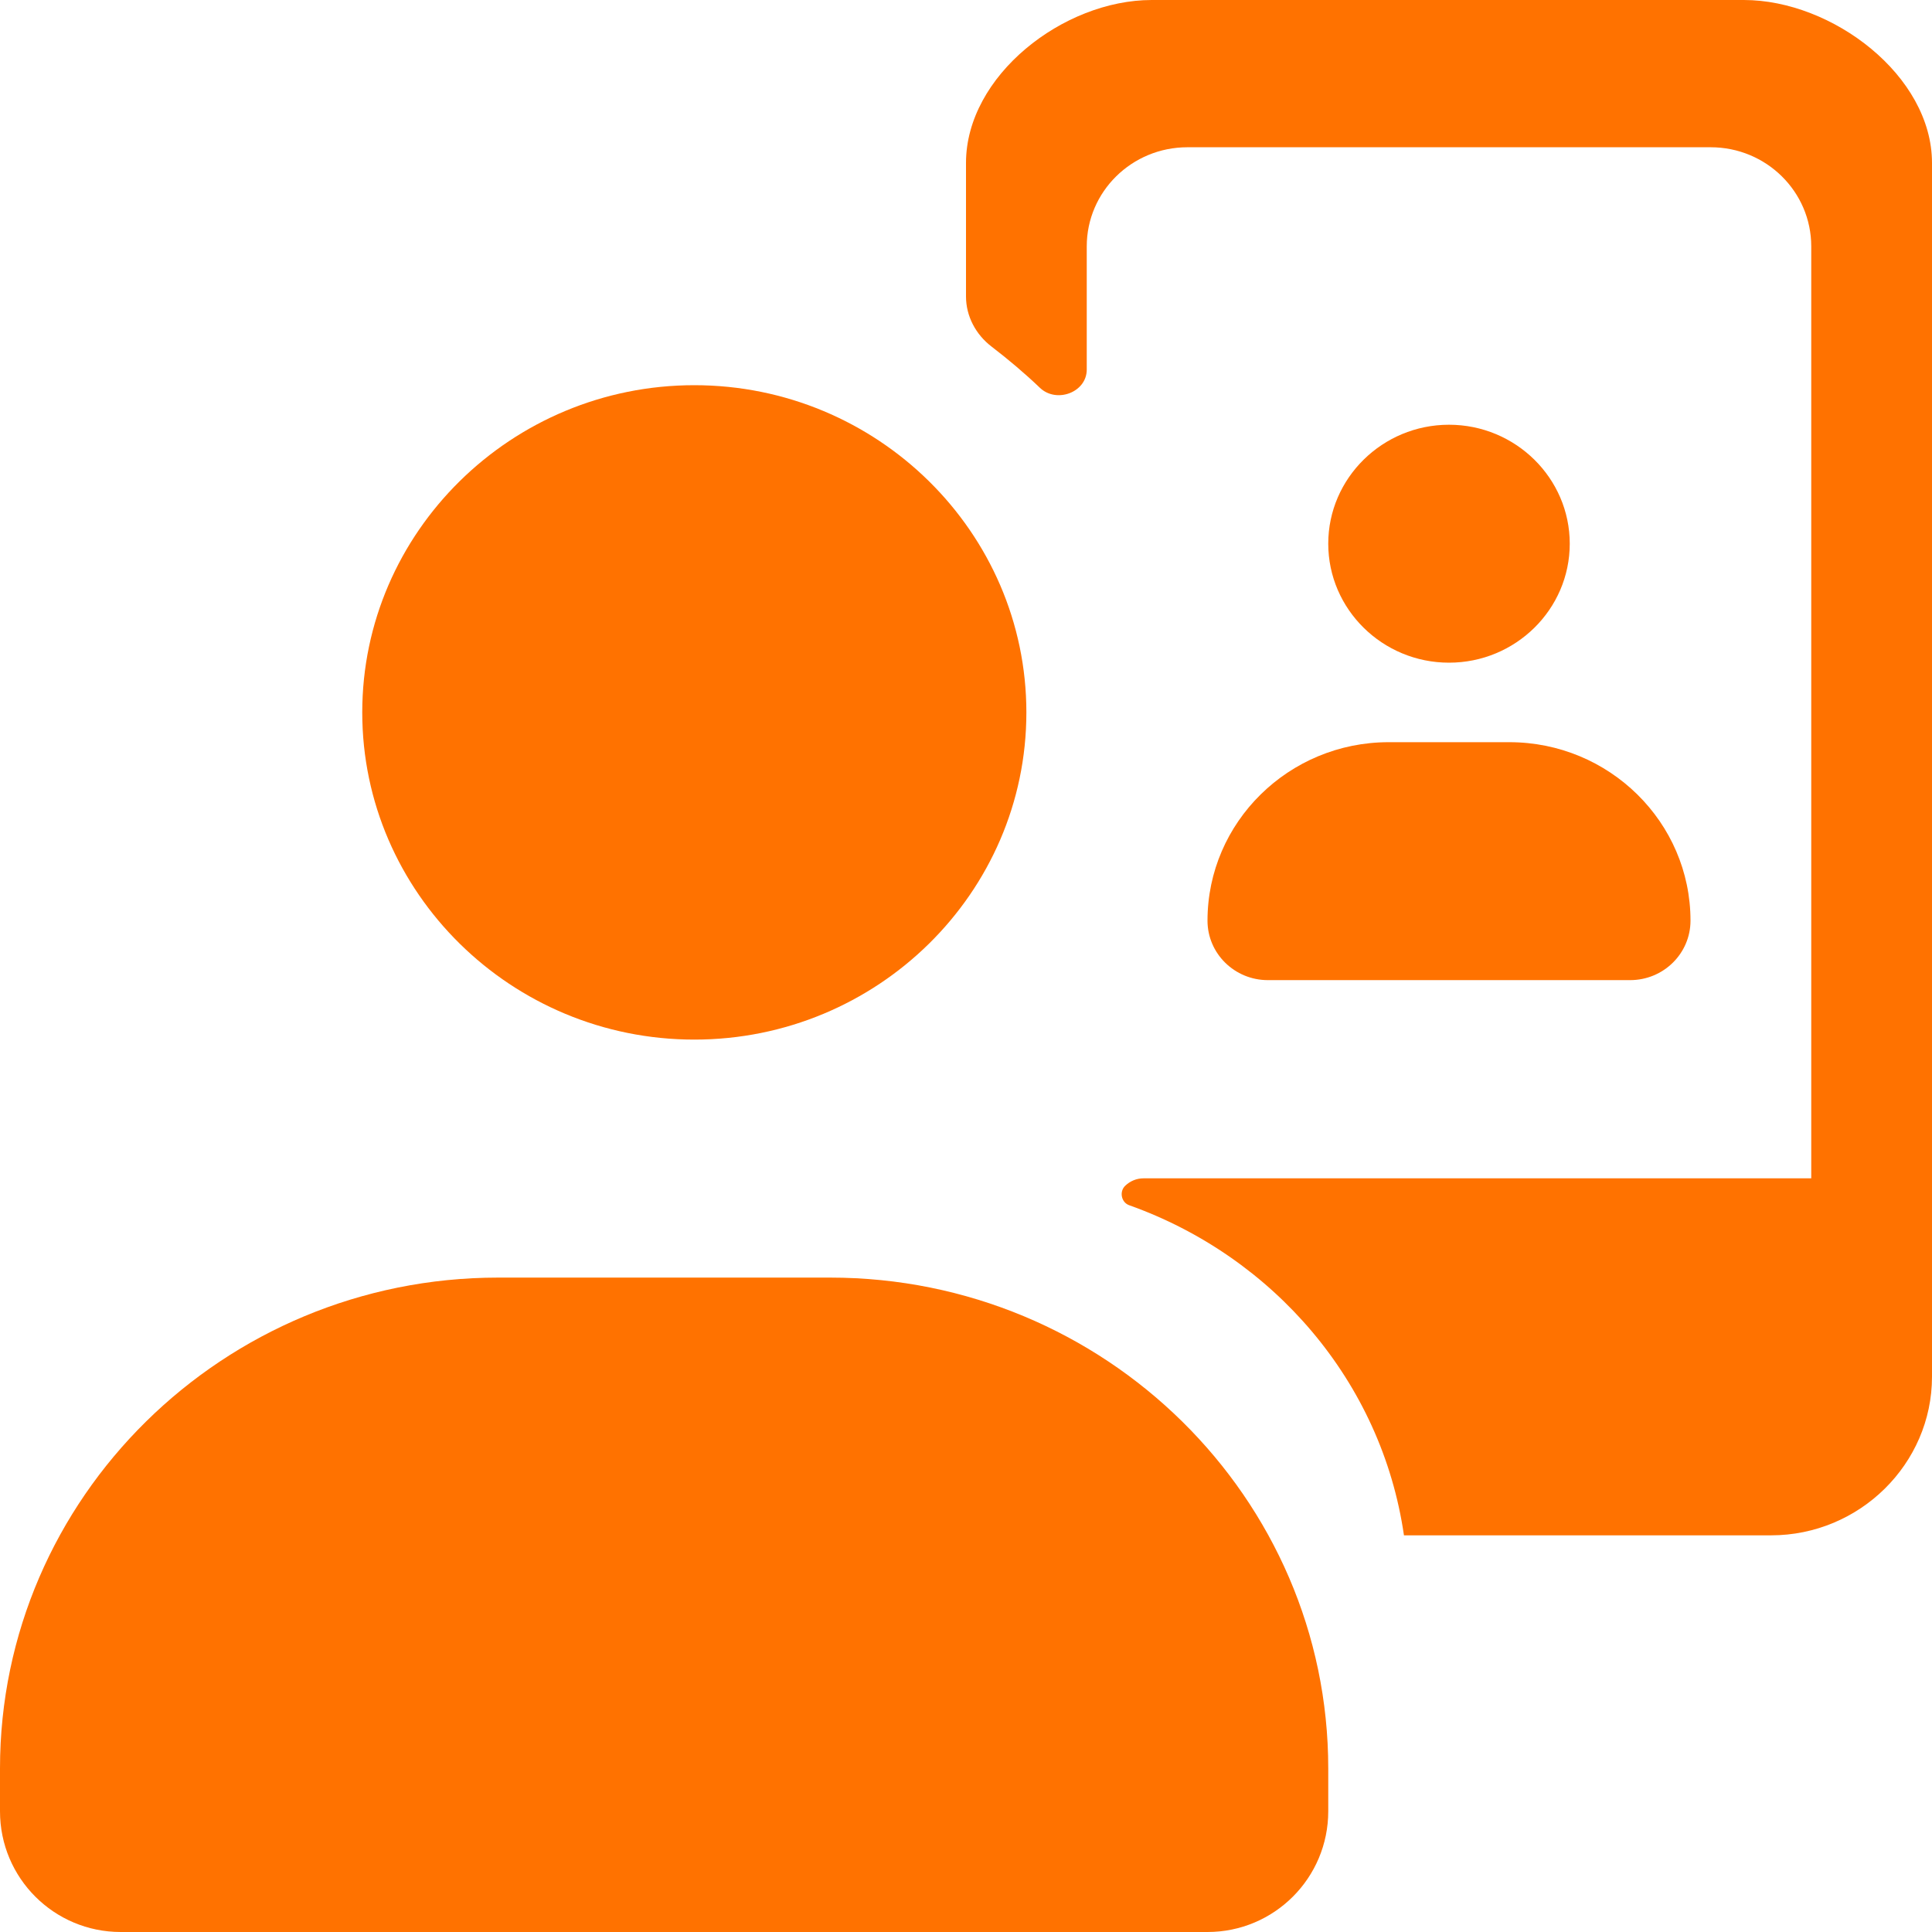 <svg width="32" height="32" viewBox="0 0 32 32" fill="none" xmlns="http://www.w3.org/2000/svg">
<path d="M32 2.699L32 22.803C32 24.247 30.8 25.43 29.334 25.43H23.254C22.884 22.885 21.092 20.813 18.702 19.962C18.571 19.915 18.536 19.736 18.637 19.64C18.718 19.562 18.826 19.517 18.938 19.517H30V4.081C30 3.174 29.254 2.439 28.334 2.439H19.668C18.746 2.439 18 3.174 18 4.081V6.121C18 6.5 17.498 6.685 17.224 6.423C16.972 6.182 16.704 5.956 16.424 5.741C16.163 5.542 16 5.238 16 4.91L16 2.699C16 1.254 17.611 0 19.077 0H28.883C30.351 0 32 1.254 32 2.699Z" fill="#FF7200"/>
<path d="M24 10.976C22.898 10.976 22 10.091 22 9.005C22 7.92 22.898 7.035 24 7.035C25.102 7.035 26 7.92 26 9.005C26 10.093 25.102 10.976 24 10.976Z" fill="#FF7200"/>
<path d="M27 16.234H21C20.448 16.234 20 15.793 20 15.249C20 13.619 21.346 12.293 23 12.293H25C26.654 12.293 28 13.619 28 15.249C28 15.793 27.552 16.234 27 16.234Z" fill="#FF7200"/>
<path d="M11.5 17.219C8.47 17.219 6 14.786 6 11.8C6 8.814 8.47 6.38 11.5 6.38C14.53 6.38 17 8.814 17 11.8C17 14.791 14.53 17.219 11.5 17.219Z" fill="#FF7200"/>
<path d="M22 30C22 31.105 21.105 32 20 32H1.999C0.895 32 1.45873e-06 31.106 7.07367e-08 30.001C-2.00377e-07 29.786 3.95231e-07 29.55 3.95231e-07 29.29C3.95231e-07 24.808 3.701 21.161 8.25 21.161H13.75C18.299 21.161 22 24.808 22 29.29C22 29.549 22 29.785 22 30Z" fill="#FF7200"/>
</svg>

